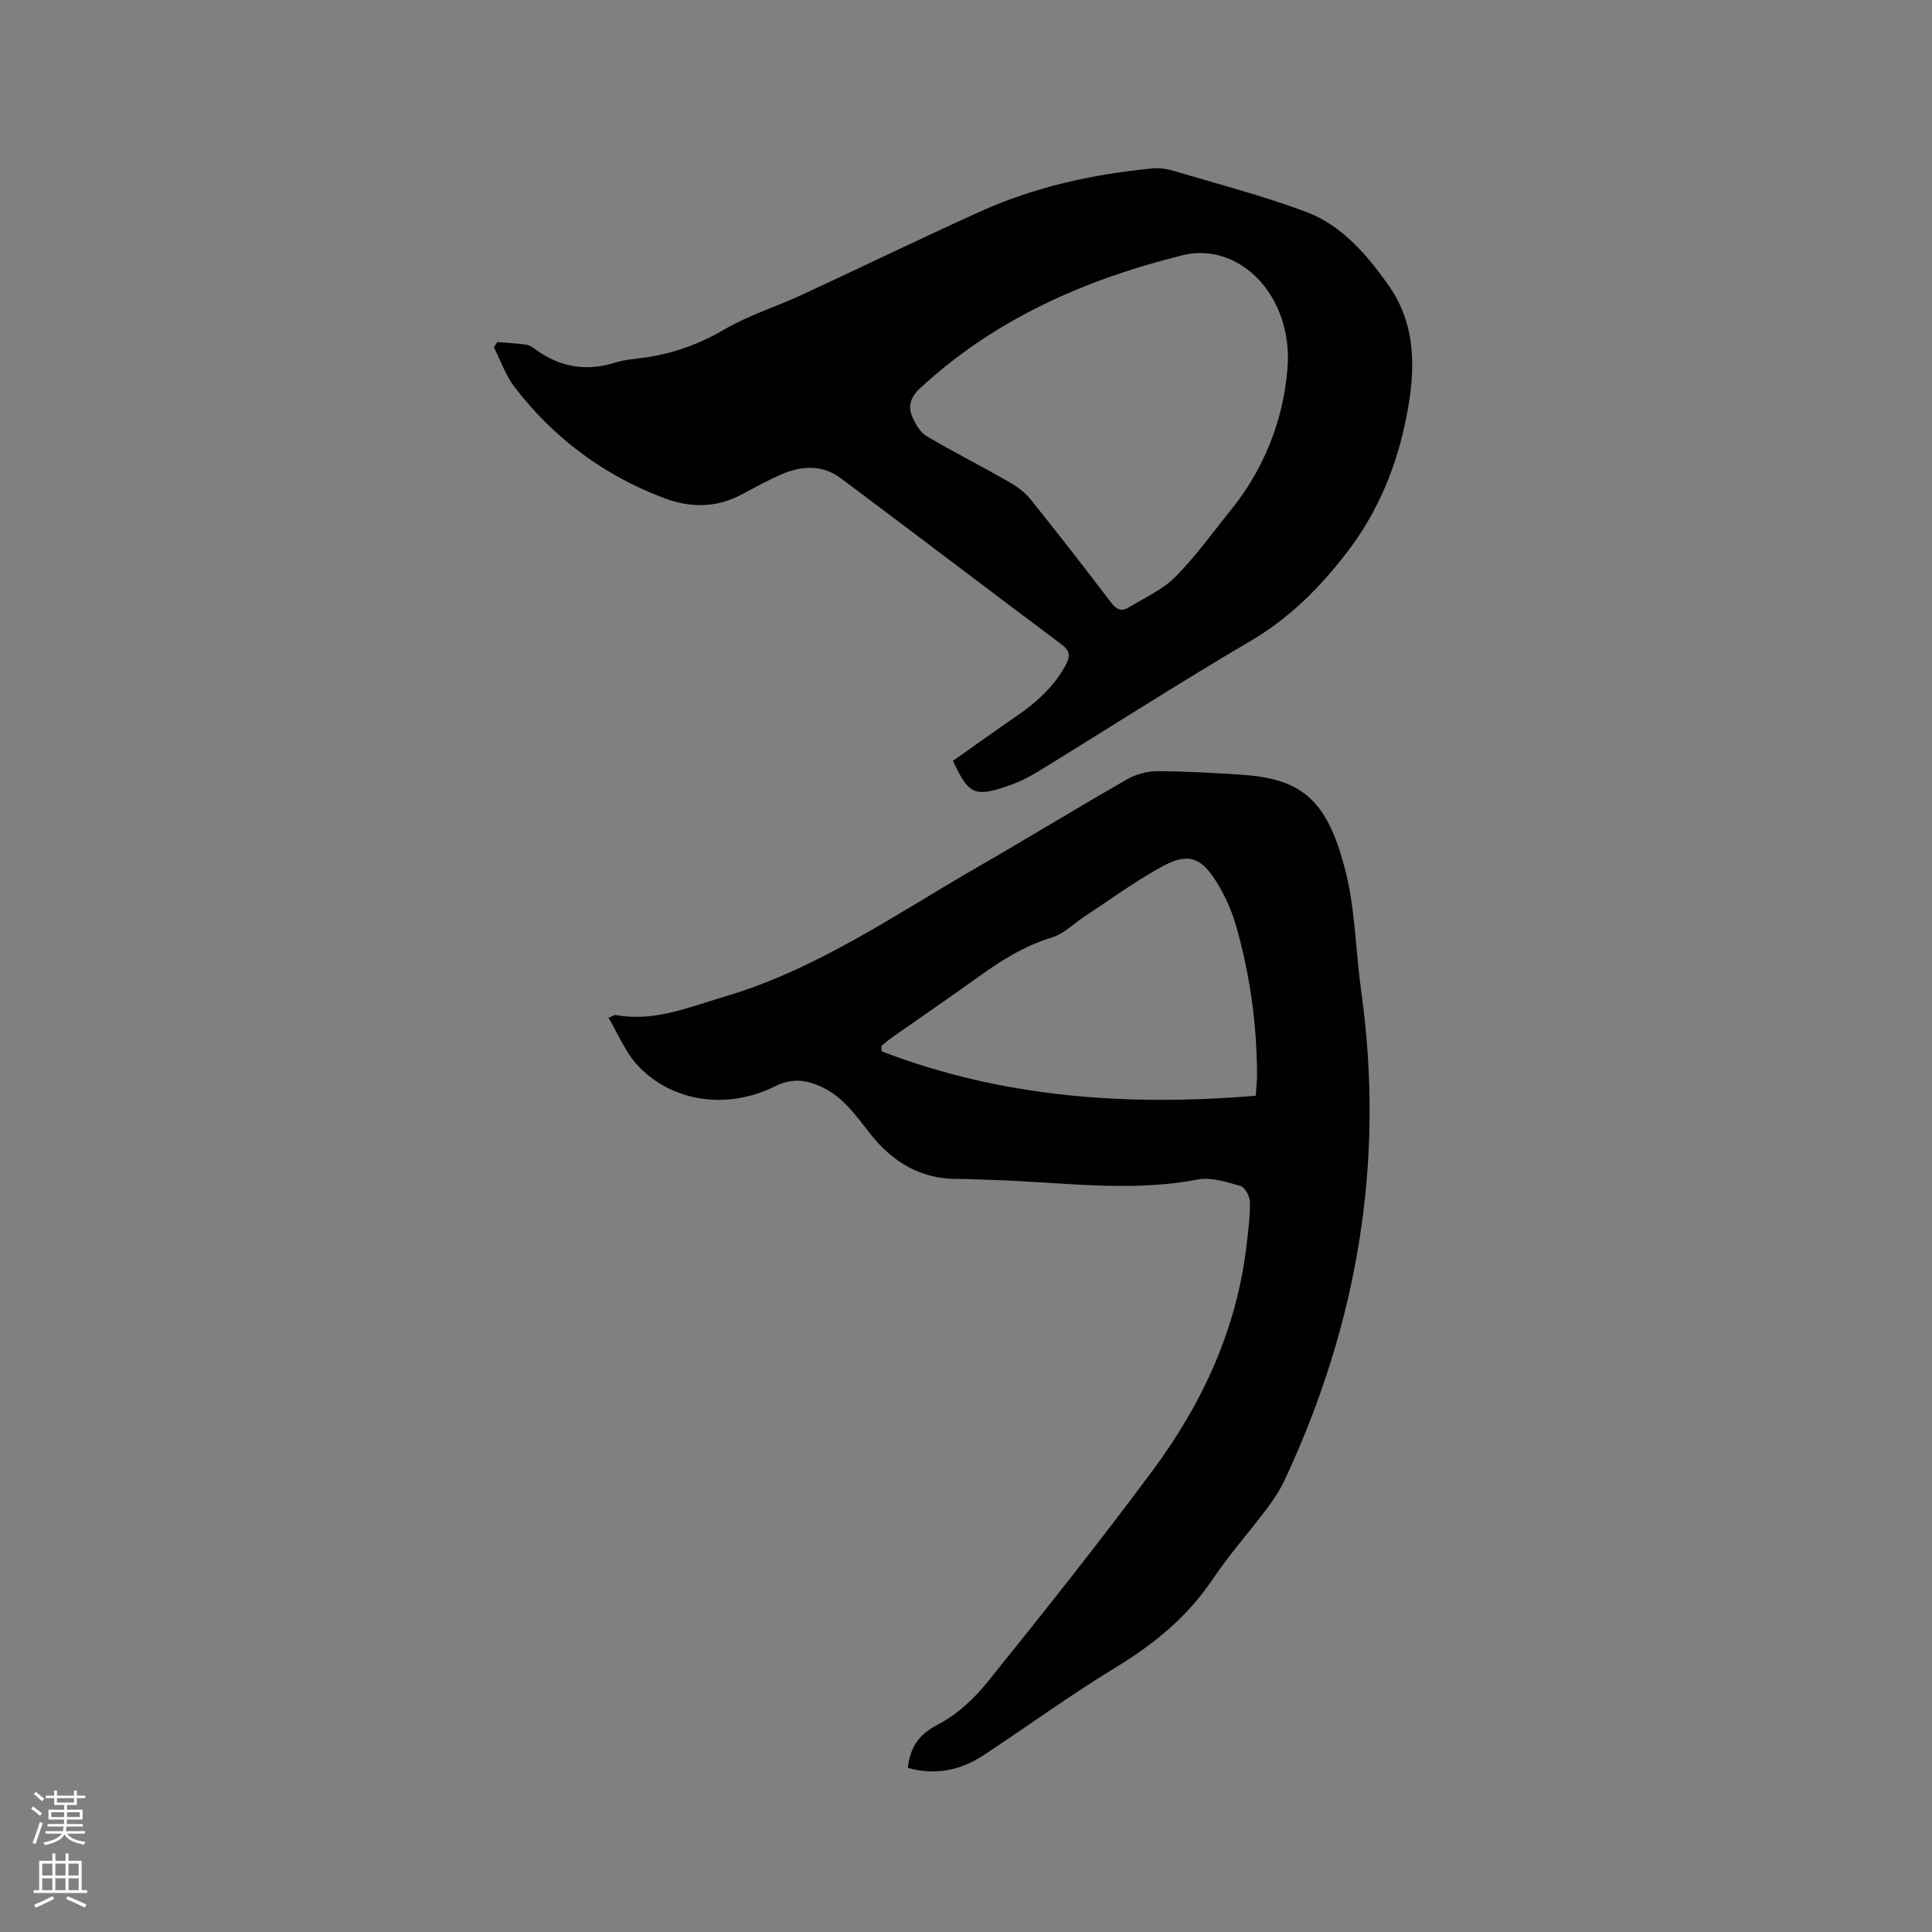 <svg enable-background="new 0 0 400 400" viewBox="0 0 400 400" xmlns="http://www.w3.org/2000/svg"><rect x="0" y="0" width="400" height="400" fill="#808080" stroke="none"/><path d="m6.44 374.46.42-.45c.65.47 1.27.95 1.85 1.44l-.45.49c-.65-.56-1.25-1.06-1.82-1.48m.93 7.33-.63-.26c.55-1.36 1.05-2.8 1.52-4.33.19.1.38.19.59.27-.46 1.29-.95 2.73-1.48 4.32m-.38-10.38.44-.42c.43.34 1.01.82 1.74 1.44l-.49.49c-.53-.51-1.09-1.01-1.69-1.51m2.5.35h1.72v-1.04h.59v1.04h3.52v-1.04h.59v1.04h1.75v.53h-1.75v1.42h-2.03v.97h3.22v2.03h-3.24c0 .35-.01.66-.03.93h3.32v.53h-3.37c-.03.27-.08.58-.15.94h3.96v.53h-3.71c.67.92 1.93 1.48 3.79 1.68-.13.24-.23.44-.29.59-2.13-.38-3.48-1.08-4.04-2.12-.43.97-1.77 1.72-4.03 2.23-.09-.19-.2-.37-.33-.55 2.1-.42 3.37-1.03 3.81-1.83h-3.36v-.53h3.58c.08-.29.13-.61.16-.94h-3.33v-.53h3.39c.02-.27.04-.58.04-.93h-3.23v-2.03h3.25v-.97h-2.07v-1.42h-1.73zm1.12 3.44v1h2.65c.01-.3.02-.44.01-.4v-.25-.35zm1.19-2h3.52v-.91h-3.52zm4.71 2h-2.63v.59c0 .15-.01.28-.01.4h2.64z" fill="#fbfcfa"/><path d="m13.56 383.74h.63v1.52h2.72v6.07h1.13v.6h-11.06v-.6h1.13v-6.07h2.73v-1.52h.63v1.52h2.1v-1.52zm-2.69 8.83.38.56c-1.24.63-2.53 1.25-3.85 1.85-.1-.21-.21-.42-.34-.63 1.36-.55 2.63-1.15 3.81-1.78m-2.13-4.27h2.1v-2.45h-2.1zm0 3.04h2.1v-2.46h-2.1zm2.72-3.04h2.1v-2.45h-2.1zm0 3.04h2.1v-2.46h-2.1zm6.07 3.6c-1.41-.71-2.7-1.3-3.86-1.78l.35-.56c1.45.62 2.75 1.19 3.88 1.72zm-1.25-9.09h-2.1v2.45h2.1zm-2.09 5.49h2.1v-2.46h-2.1z" fill="#fbfcfa"/><g fill="#010100"><path d="m187.95 366.02c.5-4.3 2.26-6.9 6.16-8.93 3.92-2.03 7.5-5.31 10.3-8.79 11.63-14.44 23.18-28.95 34.23-43.84 10.22-13.78 17.35-29.08 19.41-46.39.36-3.05.78-6.13.74-9.18-.02-1.17-1.02-3.08-1.95-3.34-2.88-.83-6.11-1.88-8.91-1.34-14.5 2.78-28.94.38-43.4.06-2.12-.05-4.24-.2-6.36-.19-7.61.04-13.35-3.51-17.94-9.27-2.96-3.73-5.62-7.71-10.19-9.81-3.24-1.49-6.16-1.8-9.61-.08-9.91 4.93-21.34 3.24-28.42-4.35-2.54-2.73-4.01-6.46-6.03-9.85 1.09-.44 1.3-.62 1.47-.58 7.97 1.48 15.05-1.58 22.48-3.77 19.22-5.67 35.41-17.02 52.43-26.83 10.37-5.98 20.58-12.23 30.97-18.18 1.81-1.04 4.13-1.69 6.21-1.69 5.93.01 11.86.35 17.78.75 12.52.86 17.51 5.57 21.14 19.46 2.15 8.22 2.19 16.99 3.38 25.48 4.93 35.24-.82 68.79-15.78 100.89-.97 2.09-2.24 4.08-3.63 5.92-3.76 5-7.94 9.7-11.42 14.88-5.21 7.74-12.08 13.34-19.98 18.15-9.31 5.67-18.15 12.09-27.25 18.11-4.8 3.18-10.03 4.35-15.83 2.71zm72.04-139.16c.11-1.71.27-3.07.27-4.43-.05-10.55-1.5-20.91-4.43-31.03-.9-3.11-2.32-6.16-4.03-8.91-3.09-4.94-5.79-5.96-10.86-3.26-5.66 3.02-10.86 6.89-16.25 10.41-2.29 1.5-4.37 3.68-6.88 4.44-5.71 1.73-10.54 4.79-15.28 8.2-5.93 4.26-11.97 8.39-17.95 12.59-.73.52-1.4 1.13-2.1 1.69.02.37.04.74.06 1.11 24.84 9.54 50.67 11.43 77.45 9.19z"/><path d="m197.3 157.52c4.46-3.14 8.75-6.23 13.11-9.22 4.16-2.85 7.82-6.14 10.26-10.66.93-1.74.91-2.88-.87-4.21-15.28-11.43-30.45-23-45.74-34.43-3.83-2.86-8.17-2.59-12.37-.75-2.81 1.23-5.5 2.72-8.21 4.16-5.22 2.78-10.61 2.74-15.98.72-12.5-4.7-22.85-12.43-30.97-23-1.85-2.41-2.87-5.47-4.28-8.23.23-.36.47-.72.7-1.08 2 .17 4.01.26 6 .54.69.1 1.37.58 1.96 1.01 5.06 3.68 10.52 4.6 16.52 2.68 1.7-.54 3.53-.68 5.32-.91 6.15-.79 11.79-2.74 17.22-5.93 4.97-2.92 10.63-4.66 15.9-7.1 12.39-5.73 24.67-11.71 37.11-17.33 11.3-5.11 23.29-7.71 35.6-8.91 1.42-.14 2.97.08 4.35.49 9.13 2.71 18.38 5.13 27.3 8.43 7.45 2.76 12.62 8.76 17.15 15.12 5.96 8.37 5.68 17.78 3.84 27.22-2.02 10.38-5.88 19.88-12.52 28.46-5.67 7.33-11.87 13.48-19.91 18.19-14.8 8.69-29.24 17.99-43.86 26.96-1.97 1.21-4.1 2.25-6.28 2.99-6.87 2.36-8.14 1.75-11.35-5.21zm69.36-83c.15-14.47-10.76-24.43-21.88-21.66-20.18 5.03-38.85 13.2-54.35 27.58-2.08 1.93-2.5 3.9-1.4 6.2.66 1.39 1.6 2.95 2.86 3.69 5.54 3.25 11.28 6.17 16.86 9.36 1.69.96 3.39 2.17 4.59 3.66 5.65 7.02 11.16 14.14 16.62 21.3 1.07 1.4 2.09 2.11 3.66 1.15 3.29-2.02 7.02-3.65 9.68-6.32 4.24-4.26 7.77-9.23 11.57-13.92 7.84-9.68 11.36-20.89 11.79-31.04z"/></g></svg>